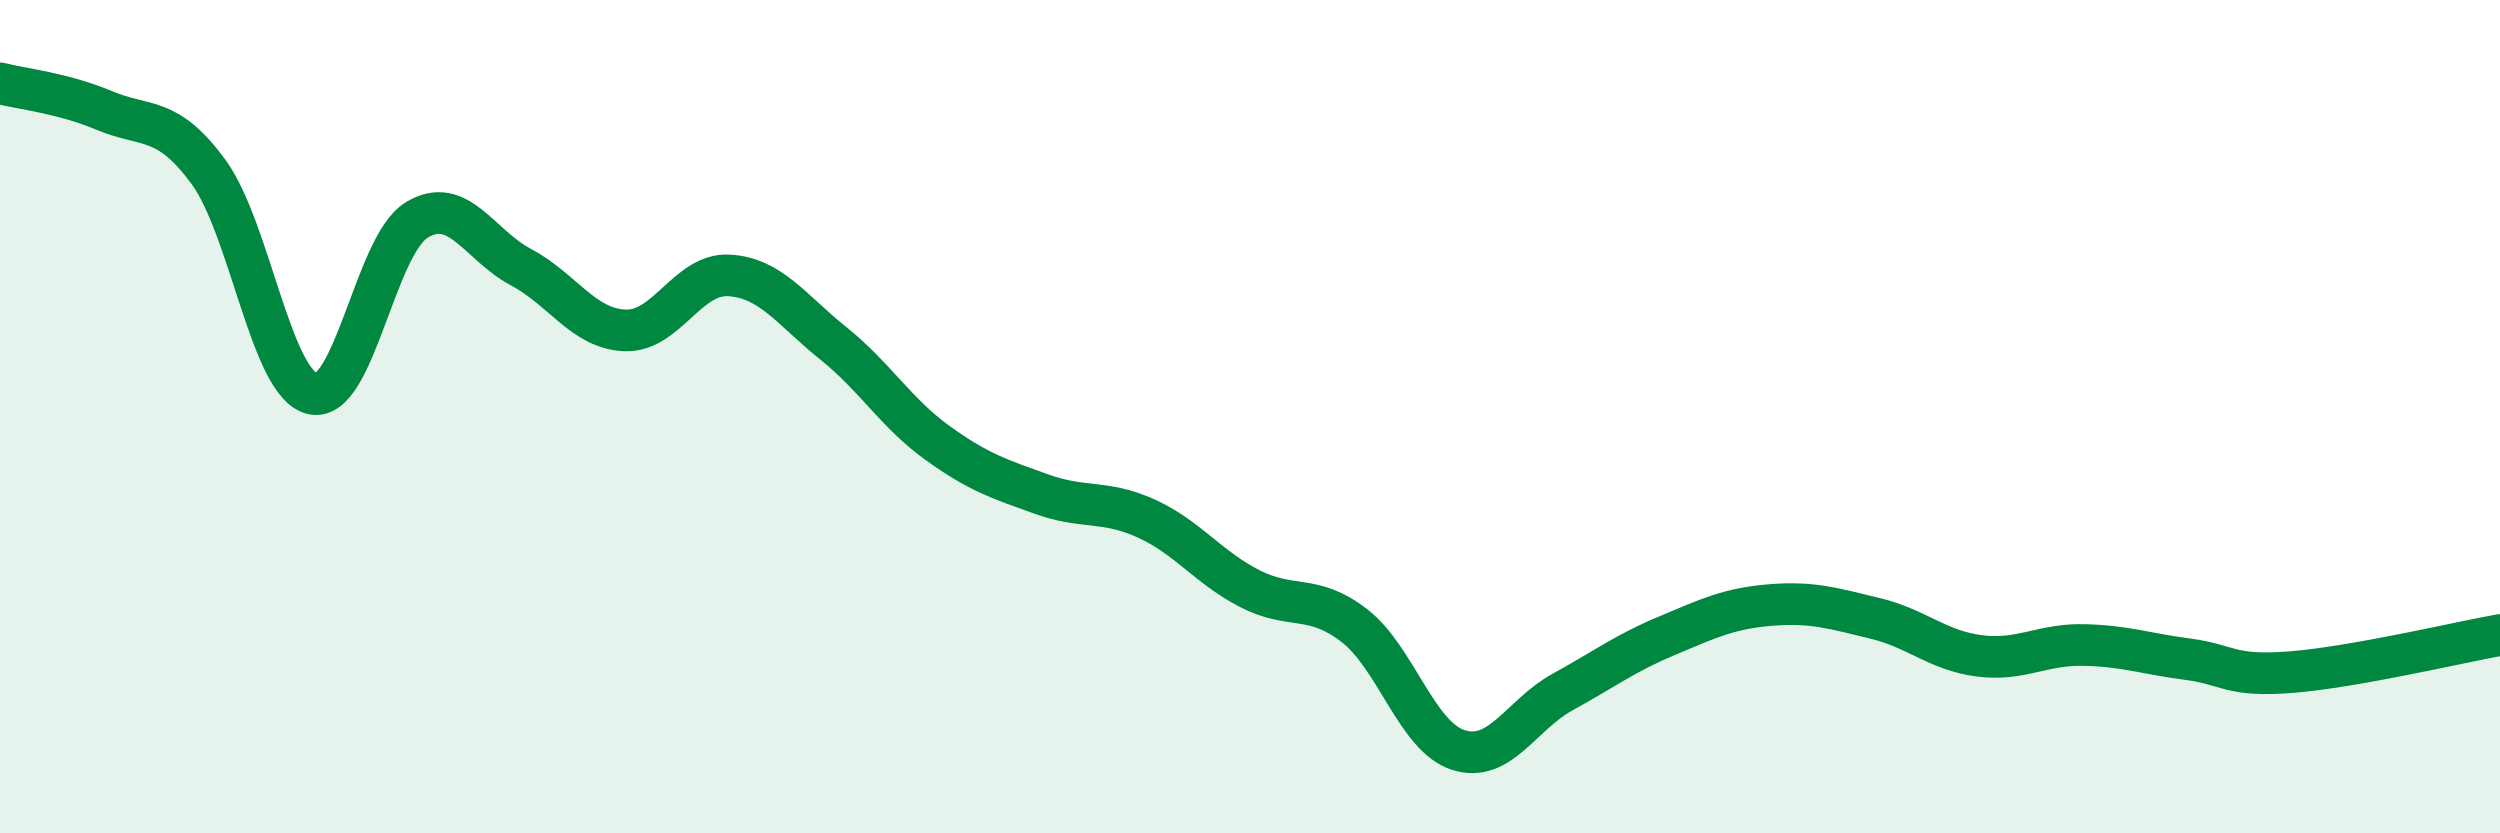 
    <svg width="60" height="20" viewBox="0 0 60 20" xmlns="http://www.w3.org/2000/svg">
      <path
        d="M 0,2 C 0.5,2.13 1.5,2.23 2.5,2.65 C 3.5,3.07 4,2.76 5,4.12 C 6,5.48 6.5,9.22 7.5,9.45 C 8.5,9.68 9,5.89 10,5.28 C 11,4.67 11.5,5.88 12.5,6.41 C 13.5,6.94 14,7.89 15,7.93 C 16,7.97 16.5,6.55 17.5,6.61 C 18.5,6.67 19,7.44 20,8.24 C 21,9.04 21.5,9.91 22.5,10.63 C 23.5,11.35 24,11.5 25,11.86 C 26,12.22 26.5,11.99 27.5,12.44 C 28.5,12.89 29,13.62 30,14.13 C 31,14.64 31.5,14.24 32.5,15.01 C 33.5,15.78 34,17.68 35,18 C 36,18.32 36.5,17.16 37.5,16.61 C 38.5,16.06 39,15.68 40,15.26 C 41,14.84 41.5,14.6 42.5,14.52 C 43.5,14.44 44,14.6 45,14.84 C 46,15.08 46.5,15.61 47.5,15.74 C 48.5,15.87 49,15.46 50,15.48 C 51,15.5 51.5,15.69 52.5,15.82 C 53.5,15.95 53.5,16.25 55,16.13 C 56.5,16.01 59,15.42 60,15.24L60 20L0 20Z"
        fill="#008740"
        opacity="0.1"
        stroke-linecap="round"
        stroke-linejoin="round"
      />
      <path
        d="M 0,2 C 0.5,2.13 1.5,2.23 2.5,2.65 C 3.5,3.07 4,2.76 5,4.12 C 6,5.48 6.5,9.22 7.5,9.45 C 8.5,9.68 9,5.89 10,5.28 C 11,4.67 11.5,5.88 12.5,6.41 C 13.5,6.94 14,7.89 15,7.93 C 16,7.97 16.5,6.55 17.5,6.61 C 18.5,6.67 19,7.44 20,8.24 C 21,9.04 21.5,9.91 22.5,10.63 C 23.5,11.35 24,11.5 25,11.86 C 26,12.22 26.5,11.99 27.5,12.44 C 28.5,12.89 29,13.62 30,14.13 C 31,14.64 31.5,14.24 32.5,15.01 C 33.5,15.78 34,17.68 35,18 C 36,18.32 36.5,17.16 37.5,16.61 C 38.5,16.06 39,15.68 40,15.26 C 41,14.84 41.5,14.6 42.5,14.52 C 43.5,14.44 44,14.6 45,14.84 C 46,15.08 46.5,15.61 47.5,15.74 C 48.5,15.87 49,15.46 50,15.48 C 51,15.5 51.5,15.69 52.5,15.82 C 53.5,15.95 53.5,16.25 55,16.13 C 56.5,16.01 59,15.42 60,15.24"
        stroke="#008740"
        stroke-width="1"
        fill="none"
        stroke-linecap="round"
        stroke-linejoin="round"
      />
    </svg>
  